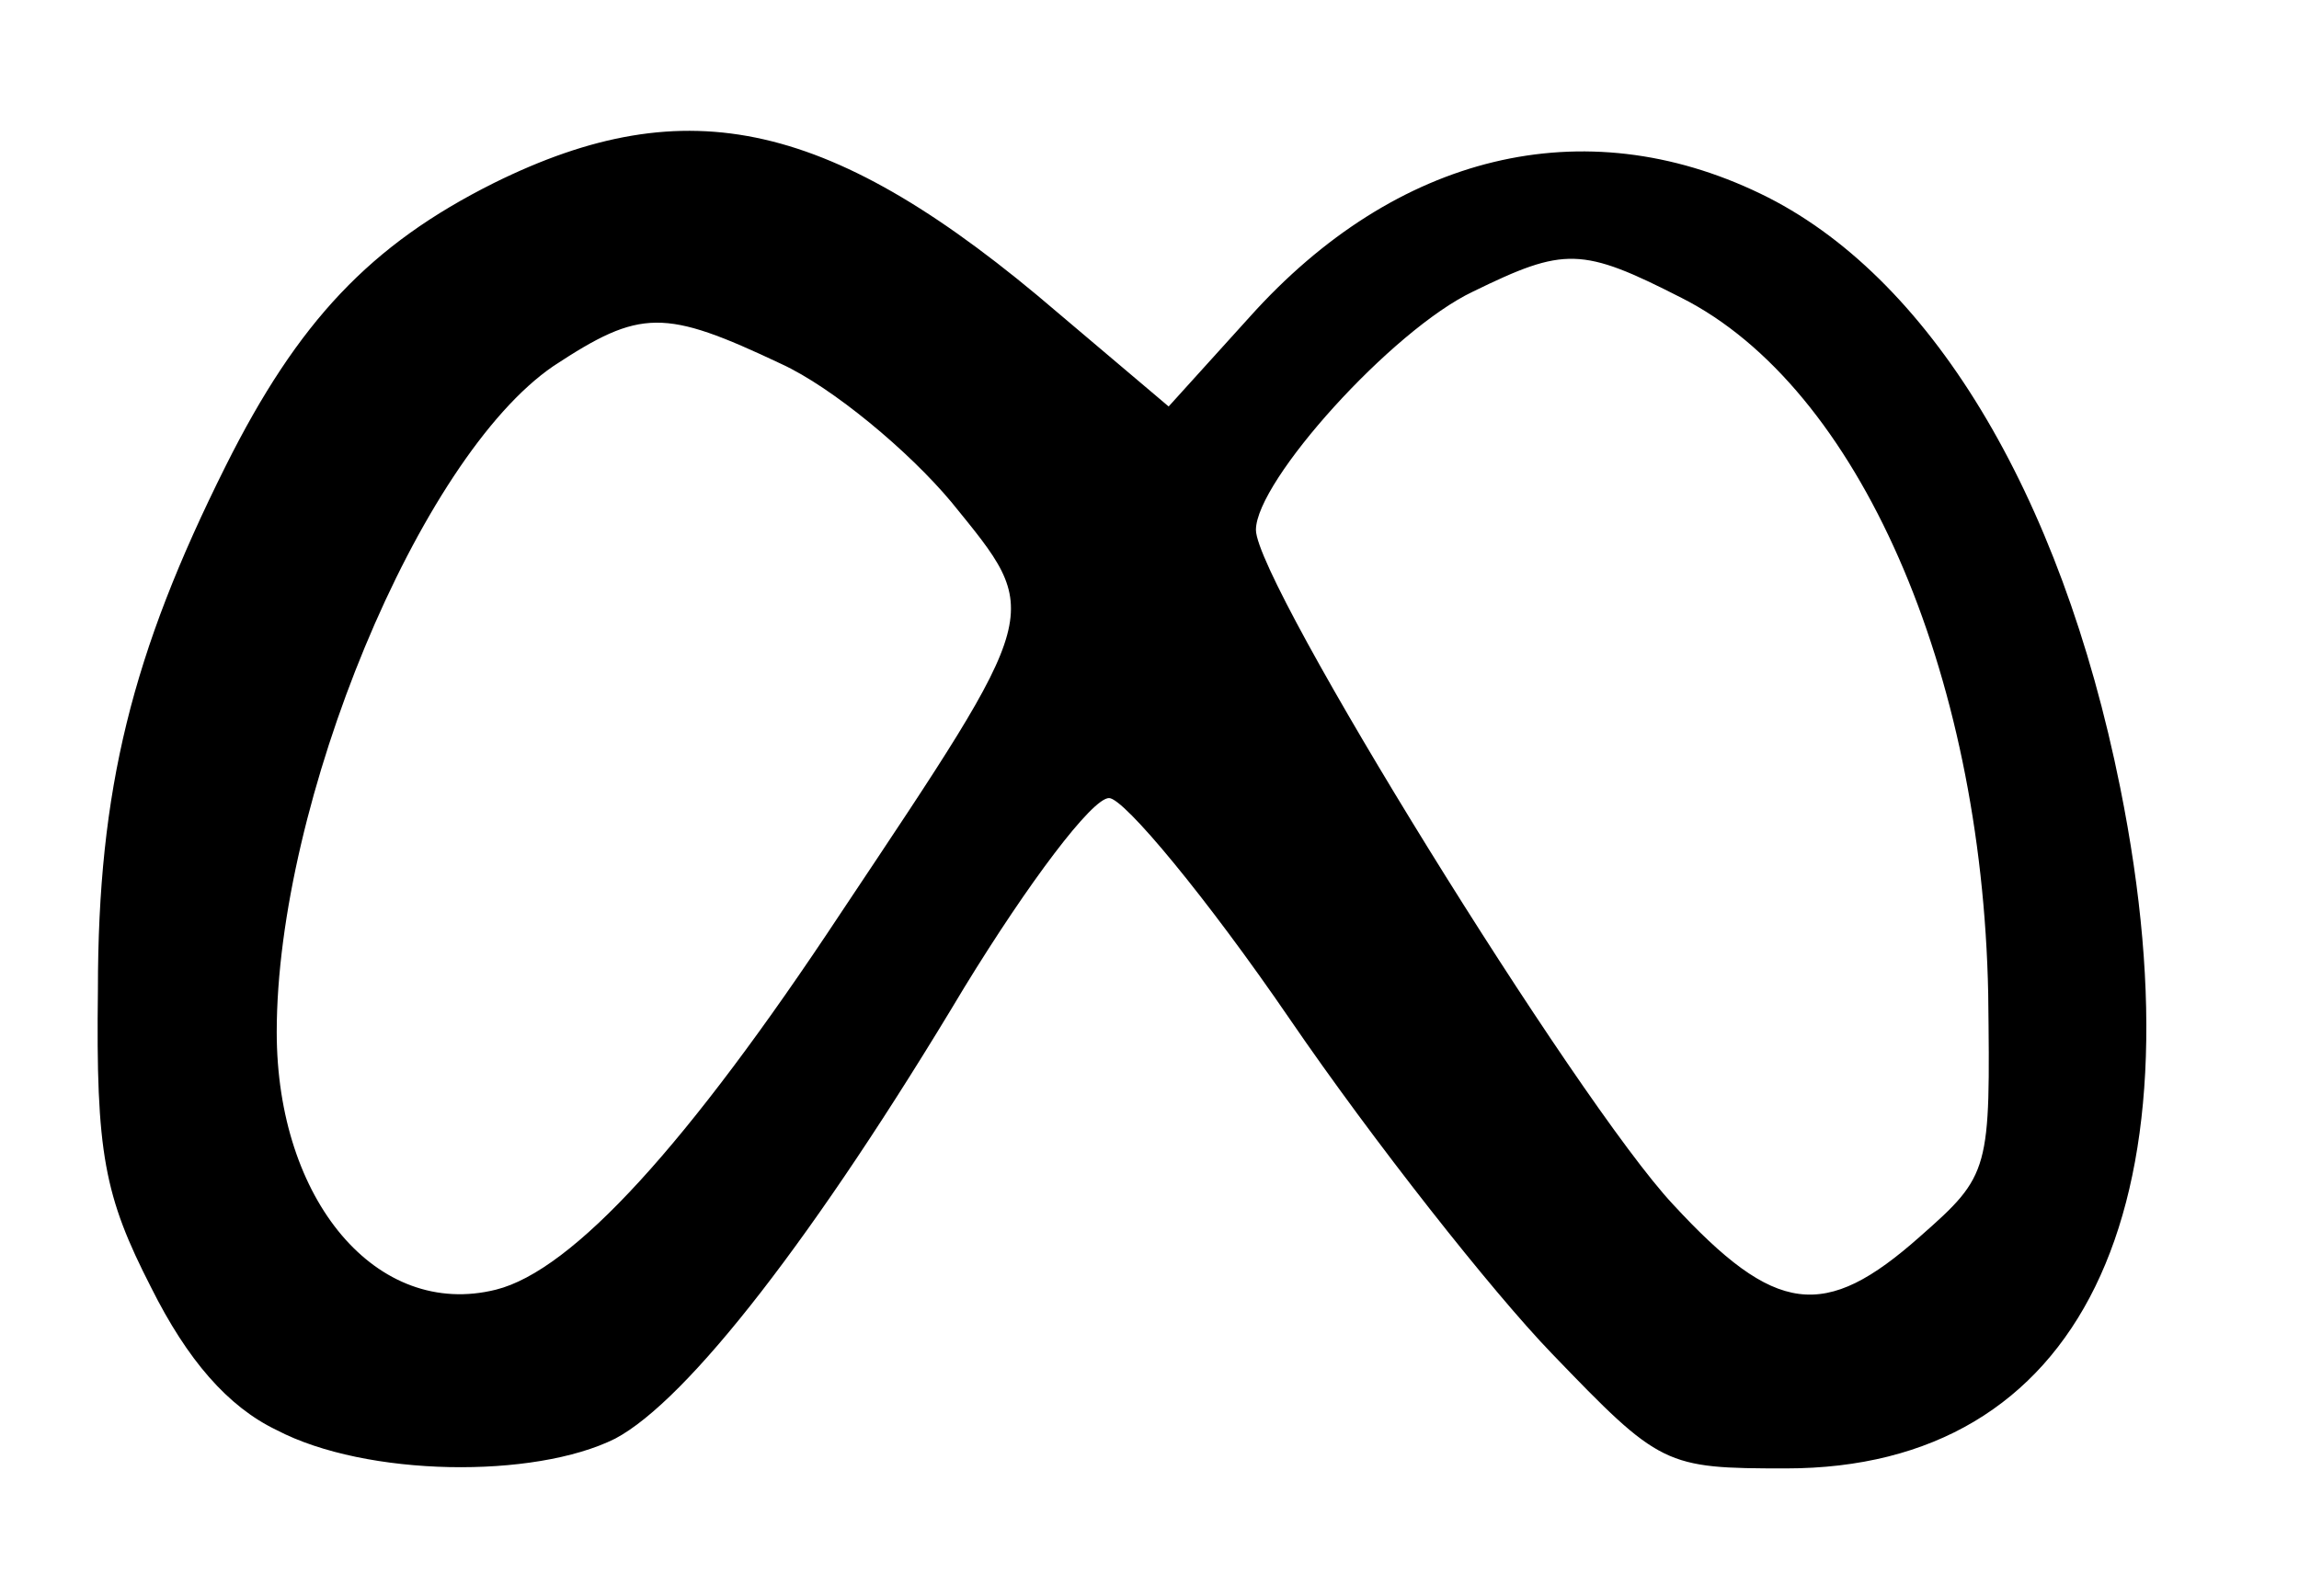 <?xml version="1.0" standalone="no"?>
<!DOCTYPE svg PUBLIC "-//W3C//DTD SVG 20010904//EN"
 "http://www.w3.org/TR/2001/REC-SVG-20010904/DTD/svg10.dtd">
<svg version="1.0" xmlns="http://www.w3.org/2000/svg"
 width="108pt" height="75pt" viewBox="0 0 108 75"
 preserveAspectRatio="xMidYMid meet">

<g transform="translate(0,75) scale(0.1,-0.1)"
fill="#000000" stroke="none">
<path d="M232 664 c-58 -29 -92 -65 -126 -133 -44 -88 -60 -152 -60 -246 -1
-77 3 -97 25 -140 17 -34 36 -56 59 -67 42 -22 121 -23 159 -4 34 18 94 95
164 212 30 49 60 89 68 89 7 0 46 -47 85 -104 39 -57 95 -128 123 -157 51 -53
53 -54 110 -54 138 0 197 121 157 320 -28 139 -90 241 -169 279 -83 40 -171
19 -240 -58 l-38 -42 -52 44 c-106 91 -174 106 -265 61z m558 -54 c83 -42 141
-175 144 -327 1 -83 1 -85 -32 -114 -45 -40 -68 -37 -116 15 -45 48 -196 292
-196 317 0 23 64 94 102 112 43 21 51 21 98 -3z m-423 -31 c24 -11 60 -41 80
-65 43 -53 44 -49 -52 -193 -72 -109 -126 -168 -162 -177 -56 -14 -103 42
-103 121 0 108 67 270 130 313 41 27 52 27 107 1z"/>
</g>
</svg>
